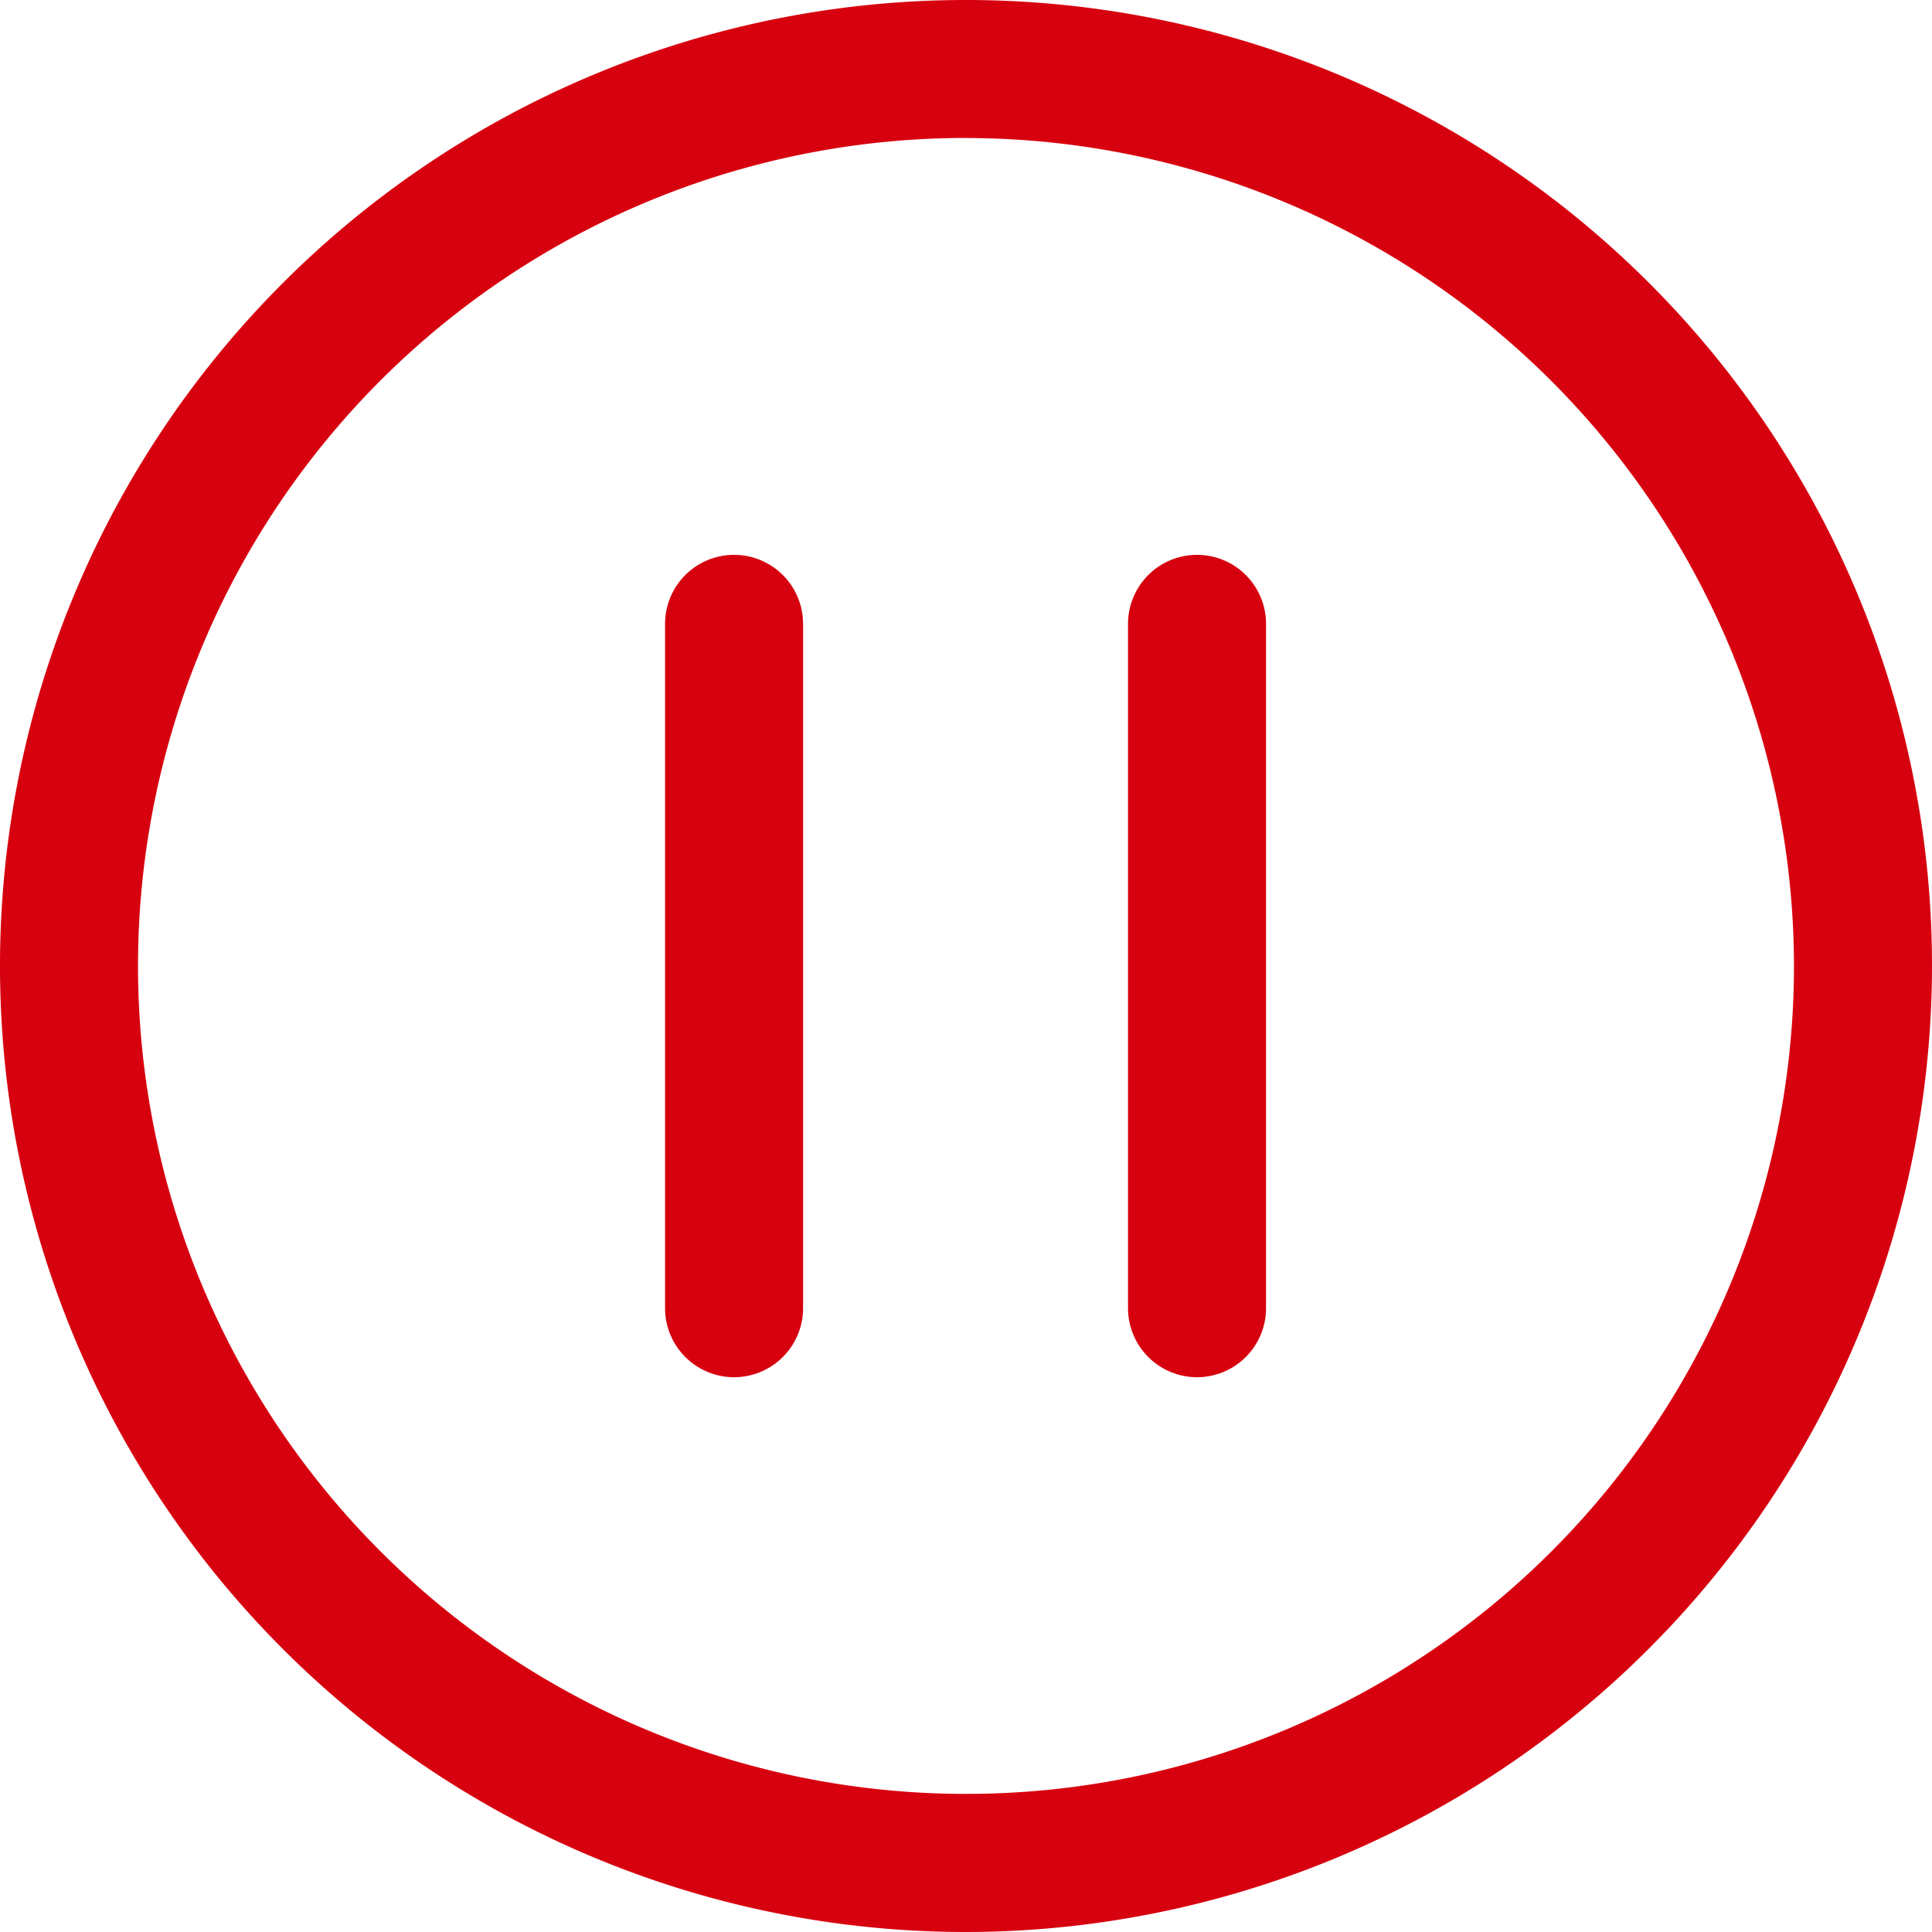 <svg xmlns="http://www.w3.org/2000/svg" width="25.84" height="25.84" viewBox="0 0 25.84 25.84">
  <g id="zanting" transform="translate(-88.218 -82.074)">
    <path id="路径_420" data-name="路径 420" d="M101.138,107.914a12.92,12.92,0,1,1,12.92-12.92A12.934,12.934,0,0,1,101.138,107.914Zm0-23.995a11.074,11.074,0,1,0,11.074,11.074A11.087,11.087,0,0,0,101.138,83.92Z" fill="#d7000f"/>
    <path id="路径_421" data-name="路径 421" d="M385.23,340.113a.924.924,0,0,1-.923-.923v-9.153a.923.923,0,0,1,1.846,0v9.153A.924.924,0,0,1,385.23,340.113Zm6.192,0a.924.924,0,0,1-.923-.923v-9.153a.923.923,0,0,1,1.846,0v9.153A.924.924,0,0,1,391.422,340.113Z" transform="translate(-287.194 -239.619)" fill="#d7000f"/>
  </g>
</svg>

